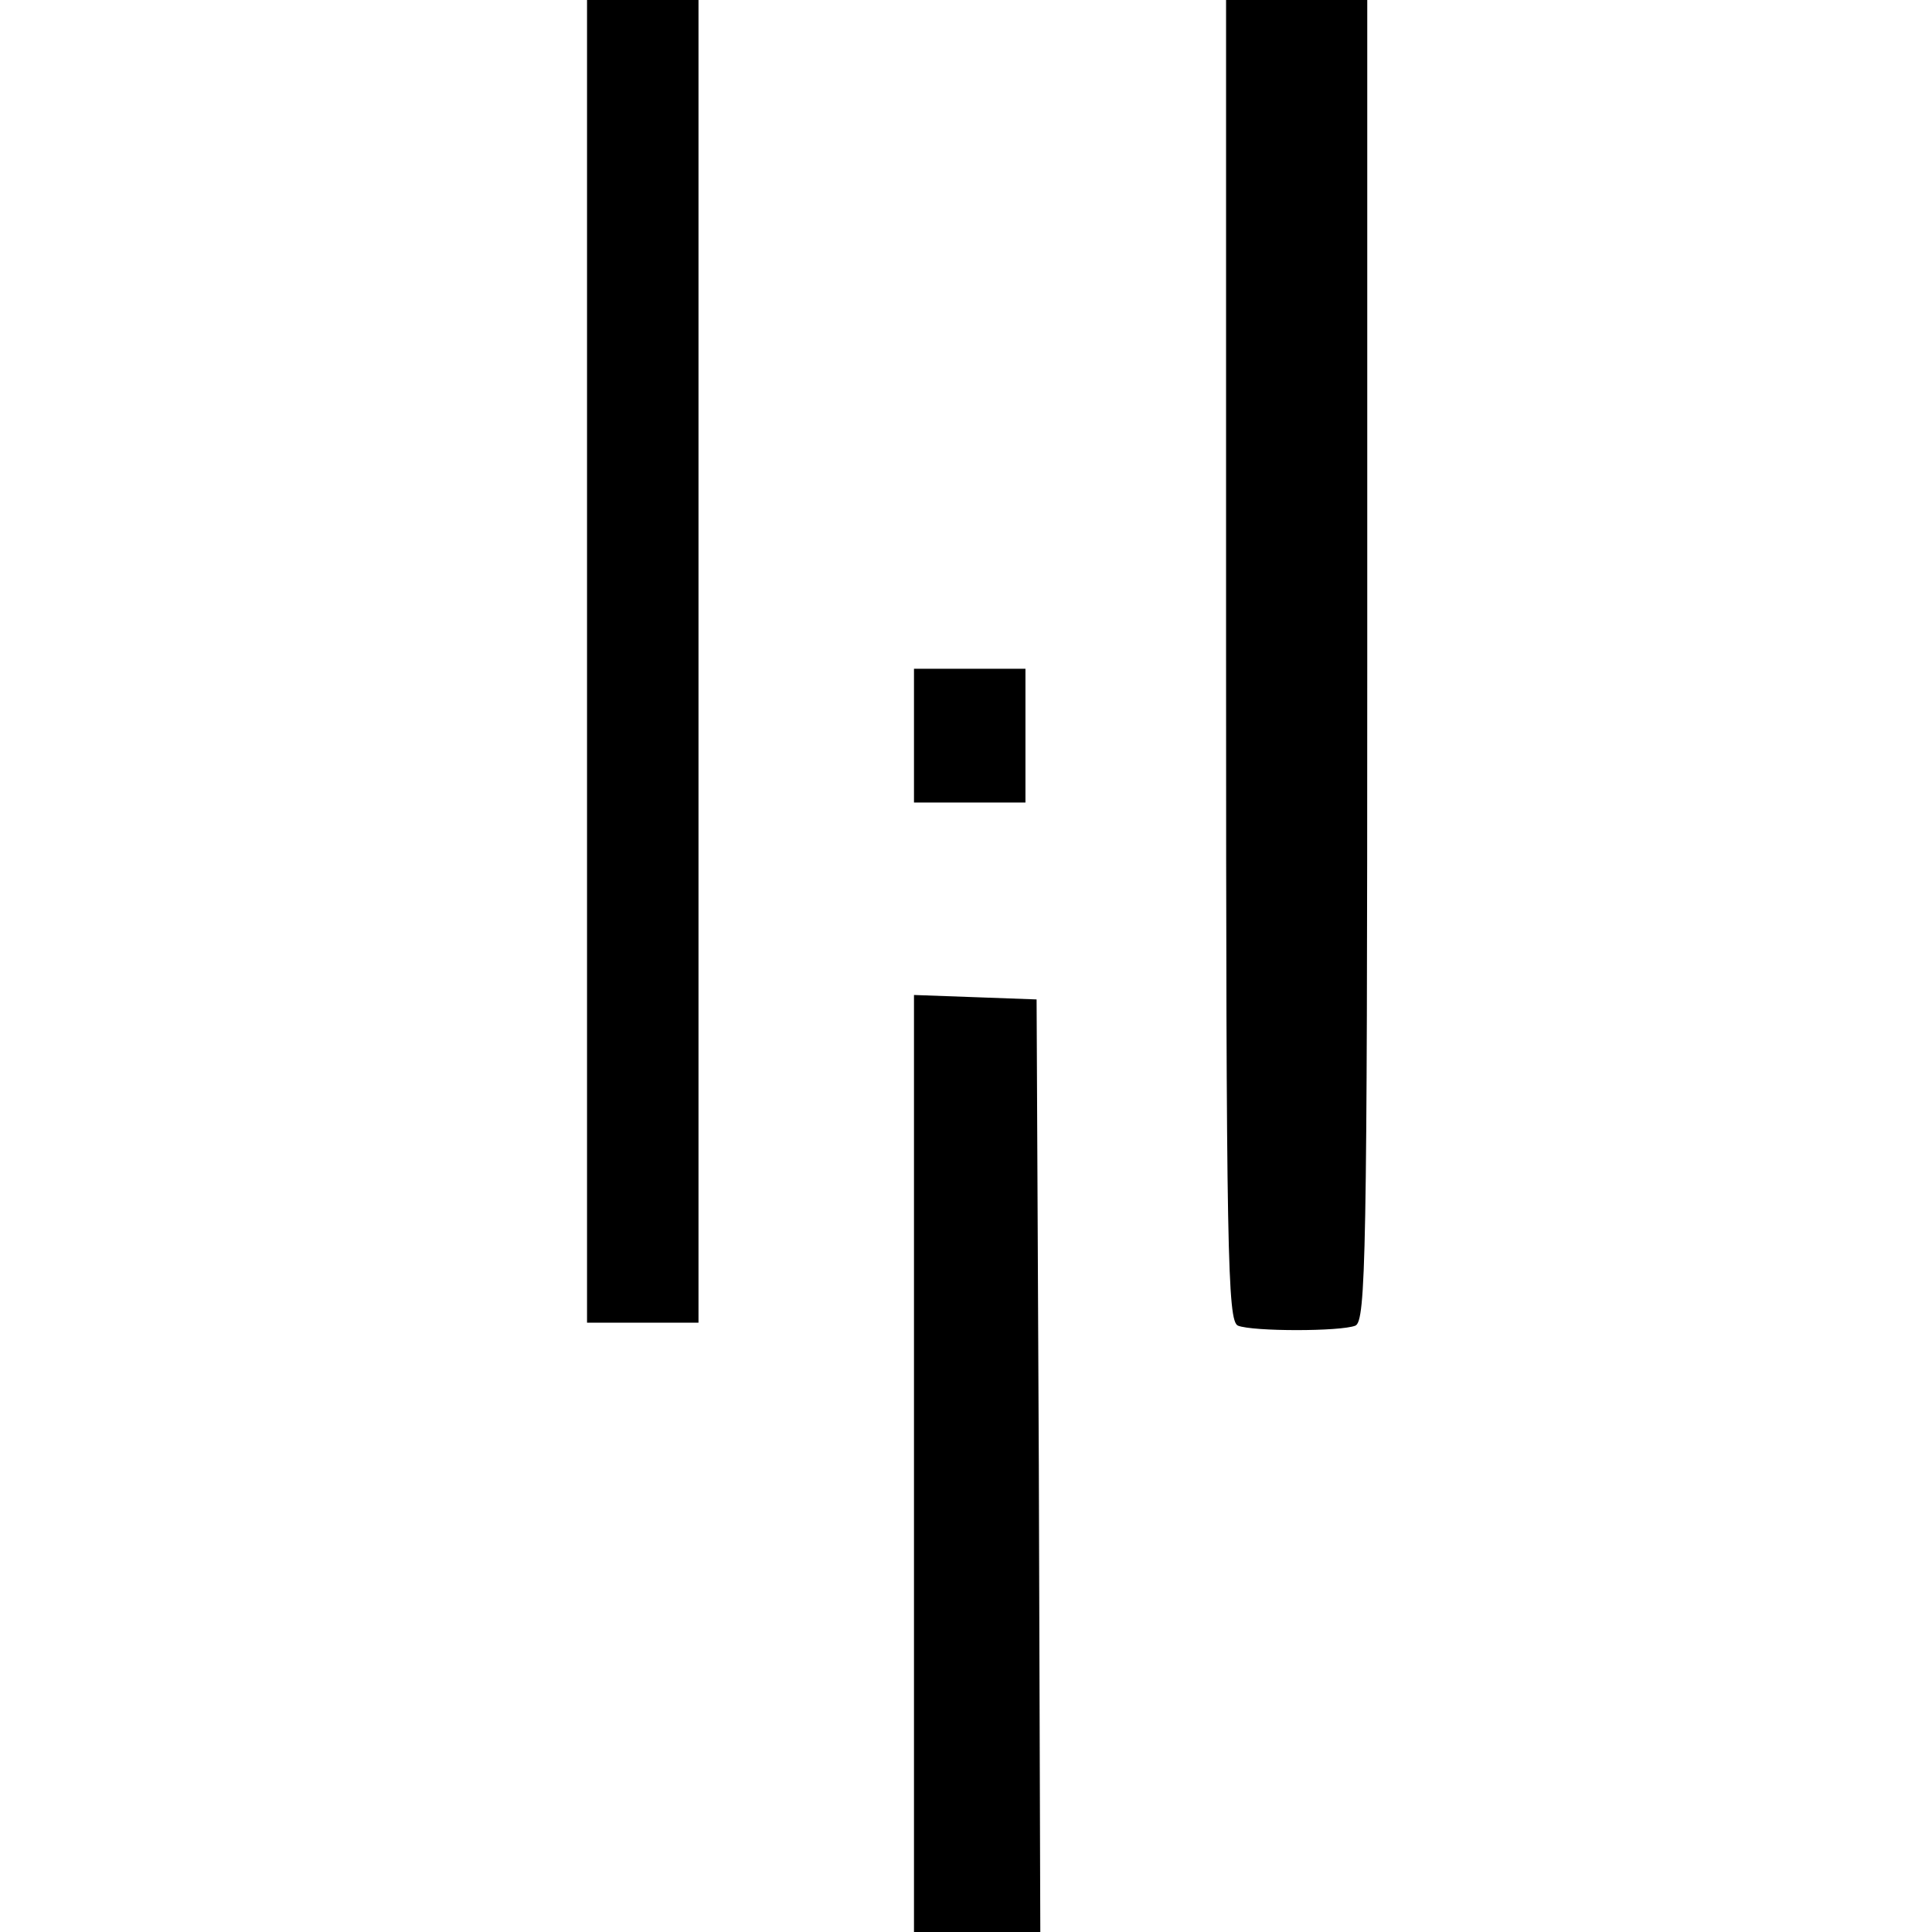 <?xml version="1.0" standalone="no"?>
<!DOCTYPE svg PUBLIC "-//W3C//DTD SVG 20010904//EN"
 "http://www.w3.org/TR/2001/REC-SVG-20010904/DTD/svg10.dtd">
<svg version="1.0" xmlns="http://www.w3.org/2000/svg"
 width="260pt" height="260pt" viewBox="0 0 260 260"
 preserveAspectRatio="xMidYMid meet">
<g transform="translate(0,260) scale(0.1,-0.1)"
fill="#000000" stroke="none">
<path d="M790 1710 l0 -890 75 0 75 0 0 890 0 890 -75 0 -75 0 0 -890z"/>
<path d="M1650 1711 c0 -801 2 -889 16 -895 20 -8 138 -8 158 0 14 6 16 94 16
895 l0 889 -95 0 -95 0 0 -889z"/>
<path d="M1230 1610 l0 -90 75 0 75 0 0 90 0 90 -75 0 -75 0 0 -90z"/>
<path d="M1230 630 l0 -630 85 0 85 0 -2 628 -3 627 -82 3 -83 3 0 -631z"/>
</g>
</svg>
